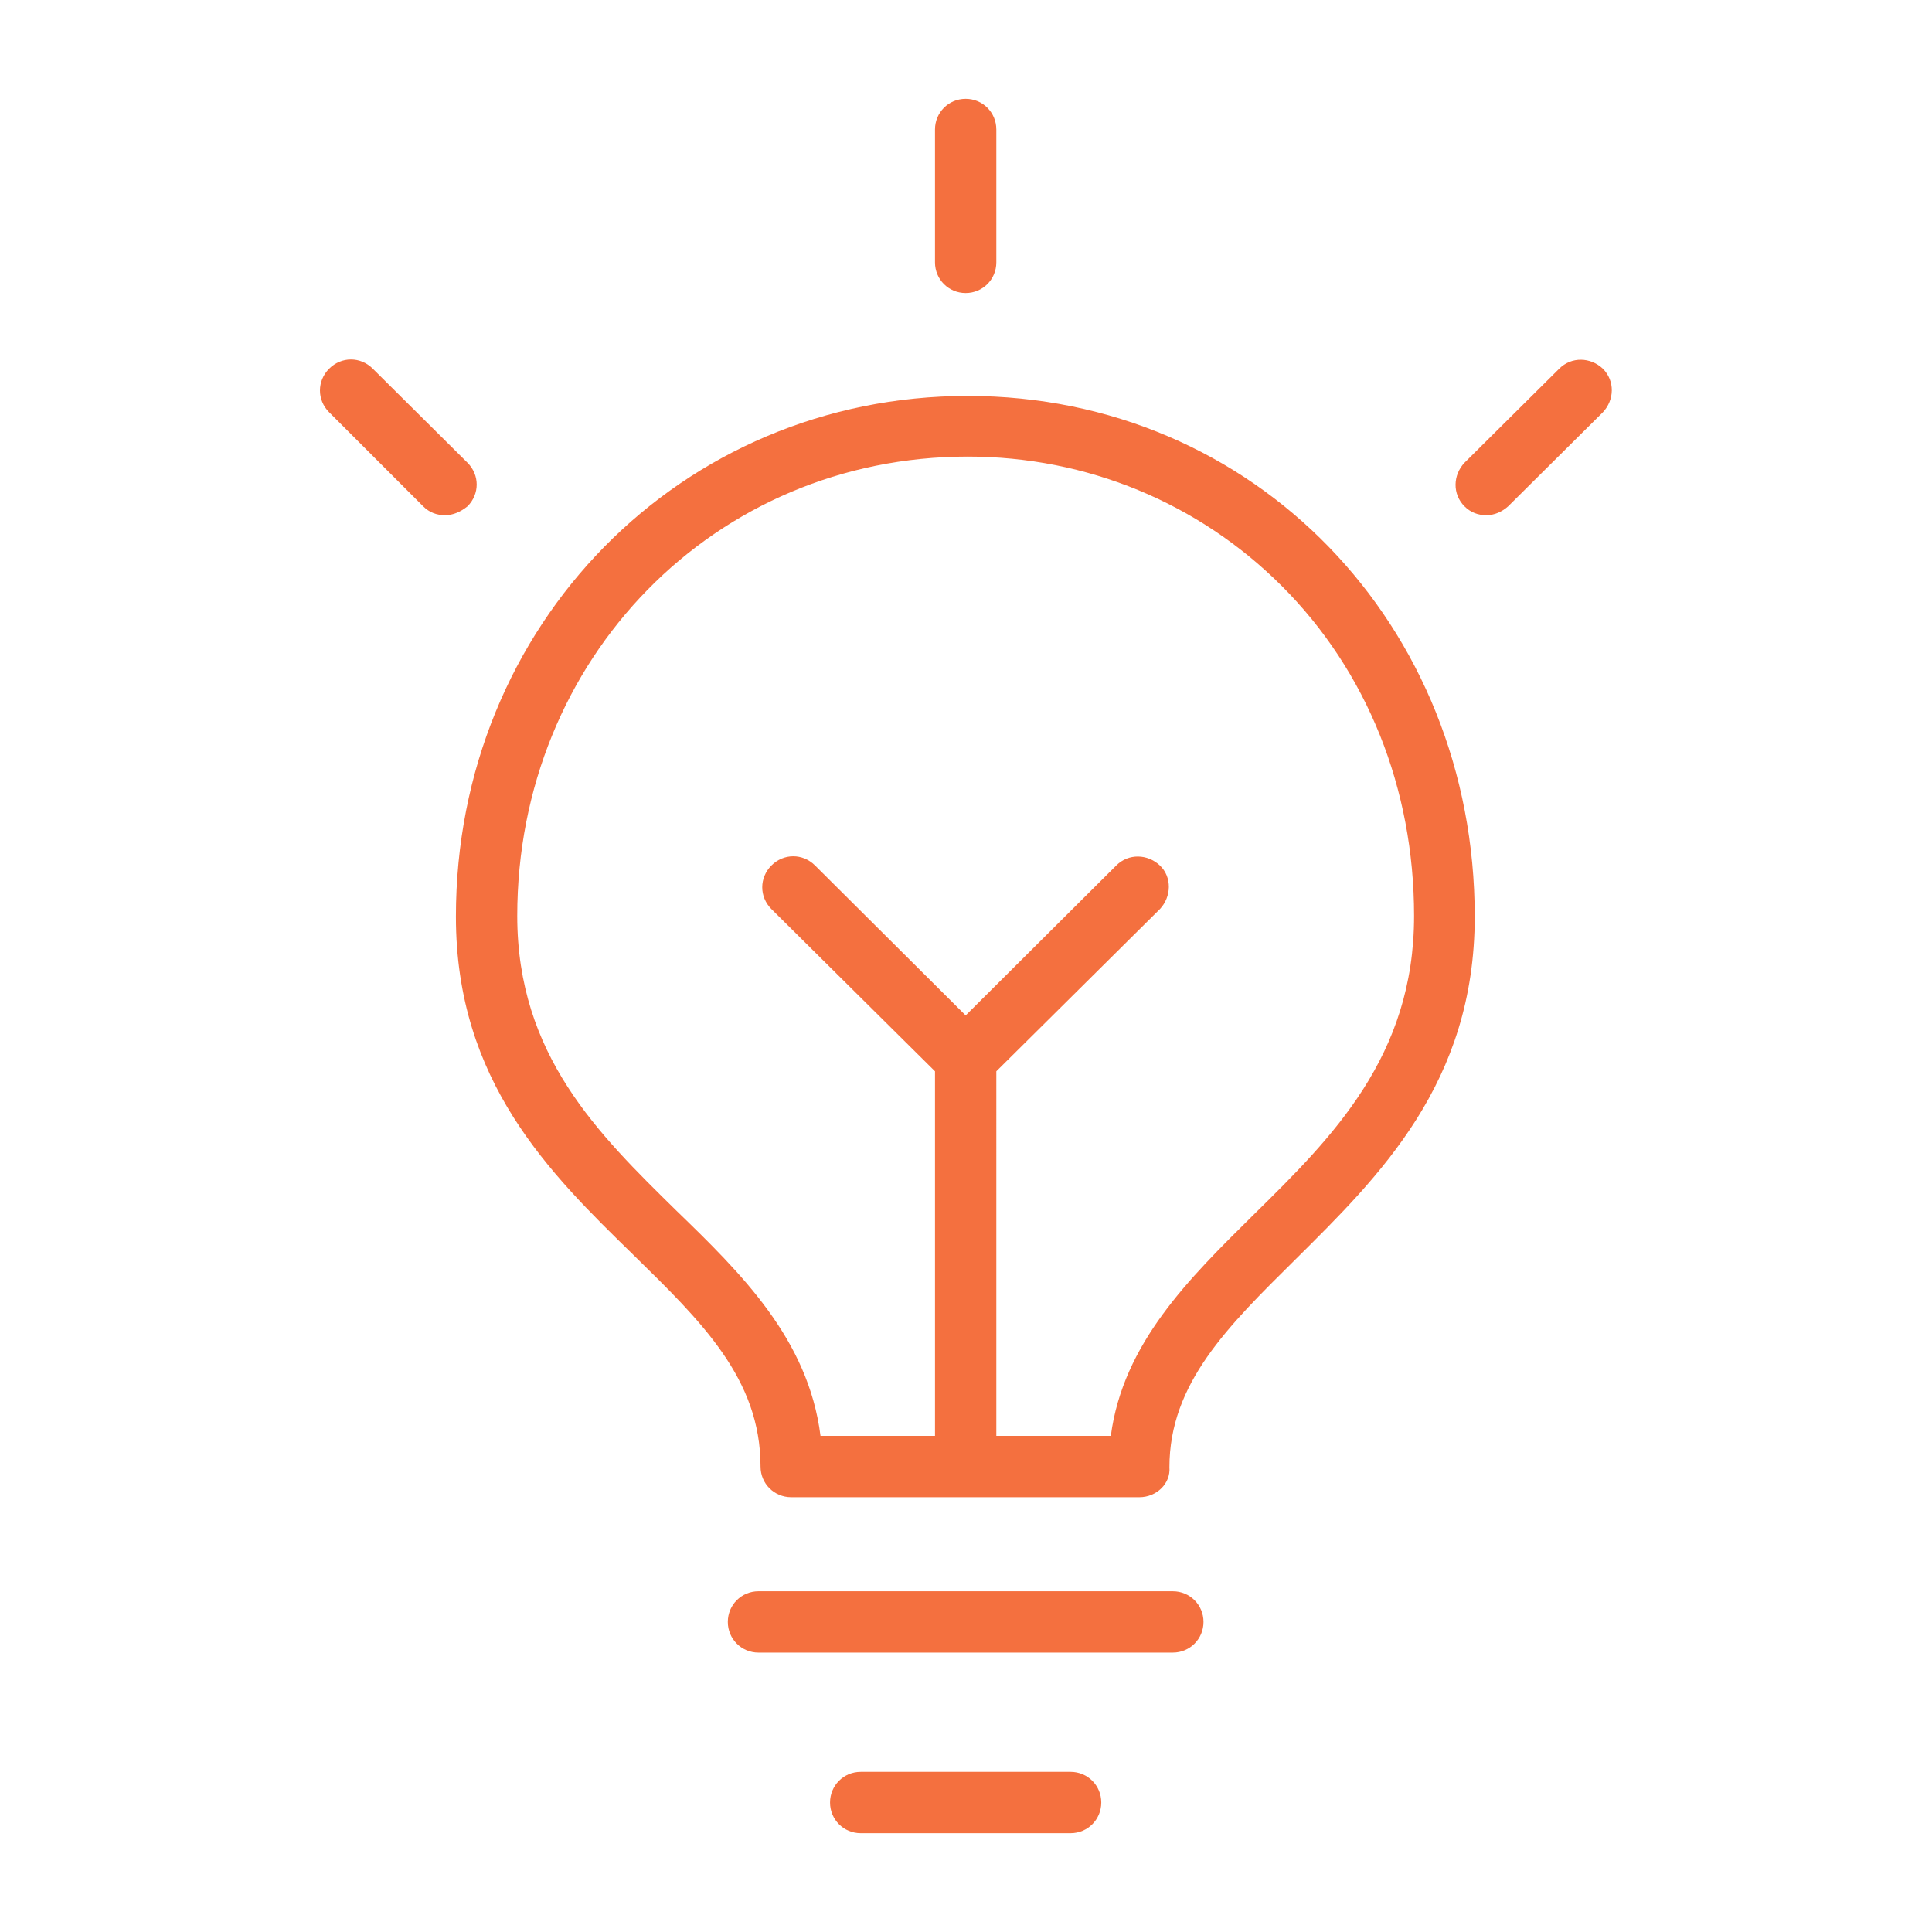 <?xml version="1.0" encoding="utf-8"?>
<!-- Generator: Adobe Illustrator 28.0.0, SVG Export Plug-In . SVG Version: 6.00 Build 0)  -->
<svg version="1.1" id="Calque_1" xmlns="http://www.w3.org/2000/svg" xmlns:xlink="http://www.w3.org/1999/xlink" x="0px" y="0px"
	 viewBox="0 0 283.5 283.5" style="enable-background:new 0 0 283.5 283.5;" xml:space="preserve">
<style type="text/css">
	.st0{fill:#F4703F;}
</style>
<path class="st0" d="M157.1,269h-30.8c-2.5,0-4.5-2-4.5-4.5s2-4.5,4.5-4.5h30.8c2.5,0,4.5,2,4.5,4.5S159.6,269,157.1,269z
	 M172.1,242.5h-60.8c-2.5,0-4.5-2-4.5-4.5s2-4.5,4.5-4.5h60.8c2.5,0,4.5,2,4.5,4.5S174.6,242.5,172.1,242.5z M167.2,219.7h-51.1
	c-2.5,0-4.5-2-4.5-4.5c0-12.9-8.7-21.3-18.7-31.1c-12.2-11.9-26-25.4-26-49.6c0-42.8,33-76.4,75.1-76.4s74.4,33.6,74.4,76.4
	c0,24.4-14,38.1-26.3,50.3c-9.9,9.8-18.5,18.2-18.5,30.5C171.8,217.7,169.7,219.7,167.2,219.7L167.2,219.7z M146.2,210.7H163
	c1.8-13.6,11.5-23.1,20.9-32.4c11.6-11.4,23.6-23.3,23.6-43.9c0-18.7-6.9-35.9-19.4-48.4c-12.2-12.2-28.6-19-46.1-19
	c-37.1,0-66.1,29.6-66.1,67.4c0,20.4,11.9,32,23.3,43.2c9.6,9.3,19.4,18.9,21.2,33.1h16.8v-53.5l-24-23.8c-1.8-1.8-1.8-4.6,0-6.4
	c1.8-1.8,4.6-1.8,6.4,0l22.1,22l22.1-22c1.8-1.8,4.6-1.7,6.4,0s1.7,4.6,0,6.4l-24,23.8L146.2,210.7L146.2,210.7z M218.1,75.6
	c-1.2,0-2.3-0.4-3.2-1.3c-1.8-1.8-1.7-4.6,0-6.4l13.9-13.8c1.8-1.8,4.6-1.7,6.4,0c1.8,1.8,1.7,4.6,0,6.4l-13.9,13.8
	C220.4,75.1,219.3,75.6,218.1,75.6z M65.3,75.6c-1.2,0-2.3-0.4-3.2-1.3L48.3,60.5c-1.8-1.8-1.8-4.6,0-6.4c1.8-1.8,4.6-1.8,6.4,0
	l13.9,13.8c1.8,1.8,1.8,4.6,0,6.4C67.6,75.1,66.5,75.6,65.3,75.6z M141.7,43c-2.5,0-4.5-2-4.5-4.5V19c0-2.5,2-4.5,4.5-4.5
	s4.5,2,4.5,4.5v19.5C146.2,41,144.2,43,141.7,43z"/>
</svg>
